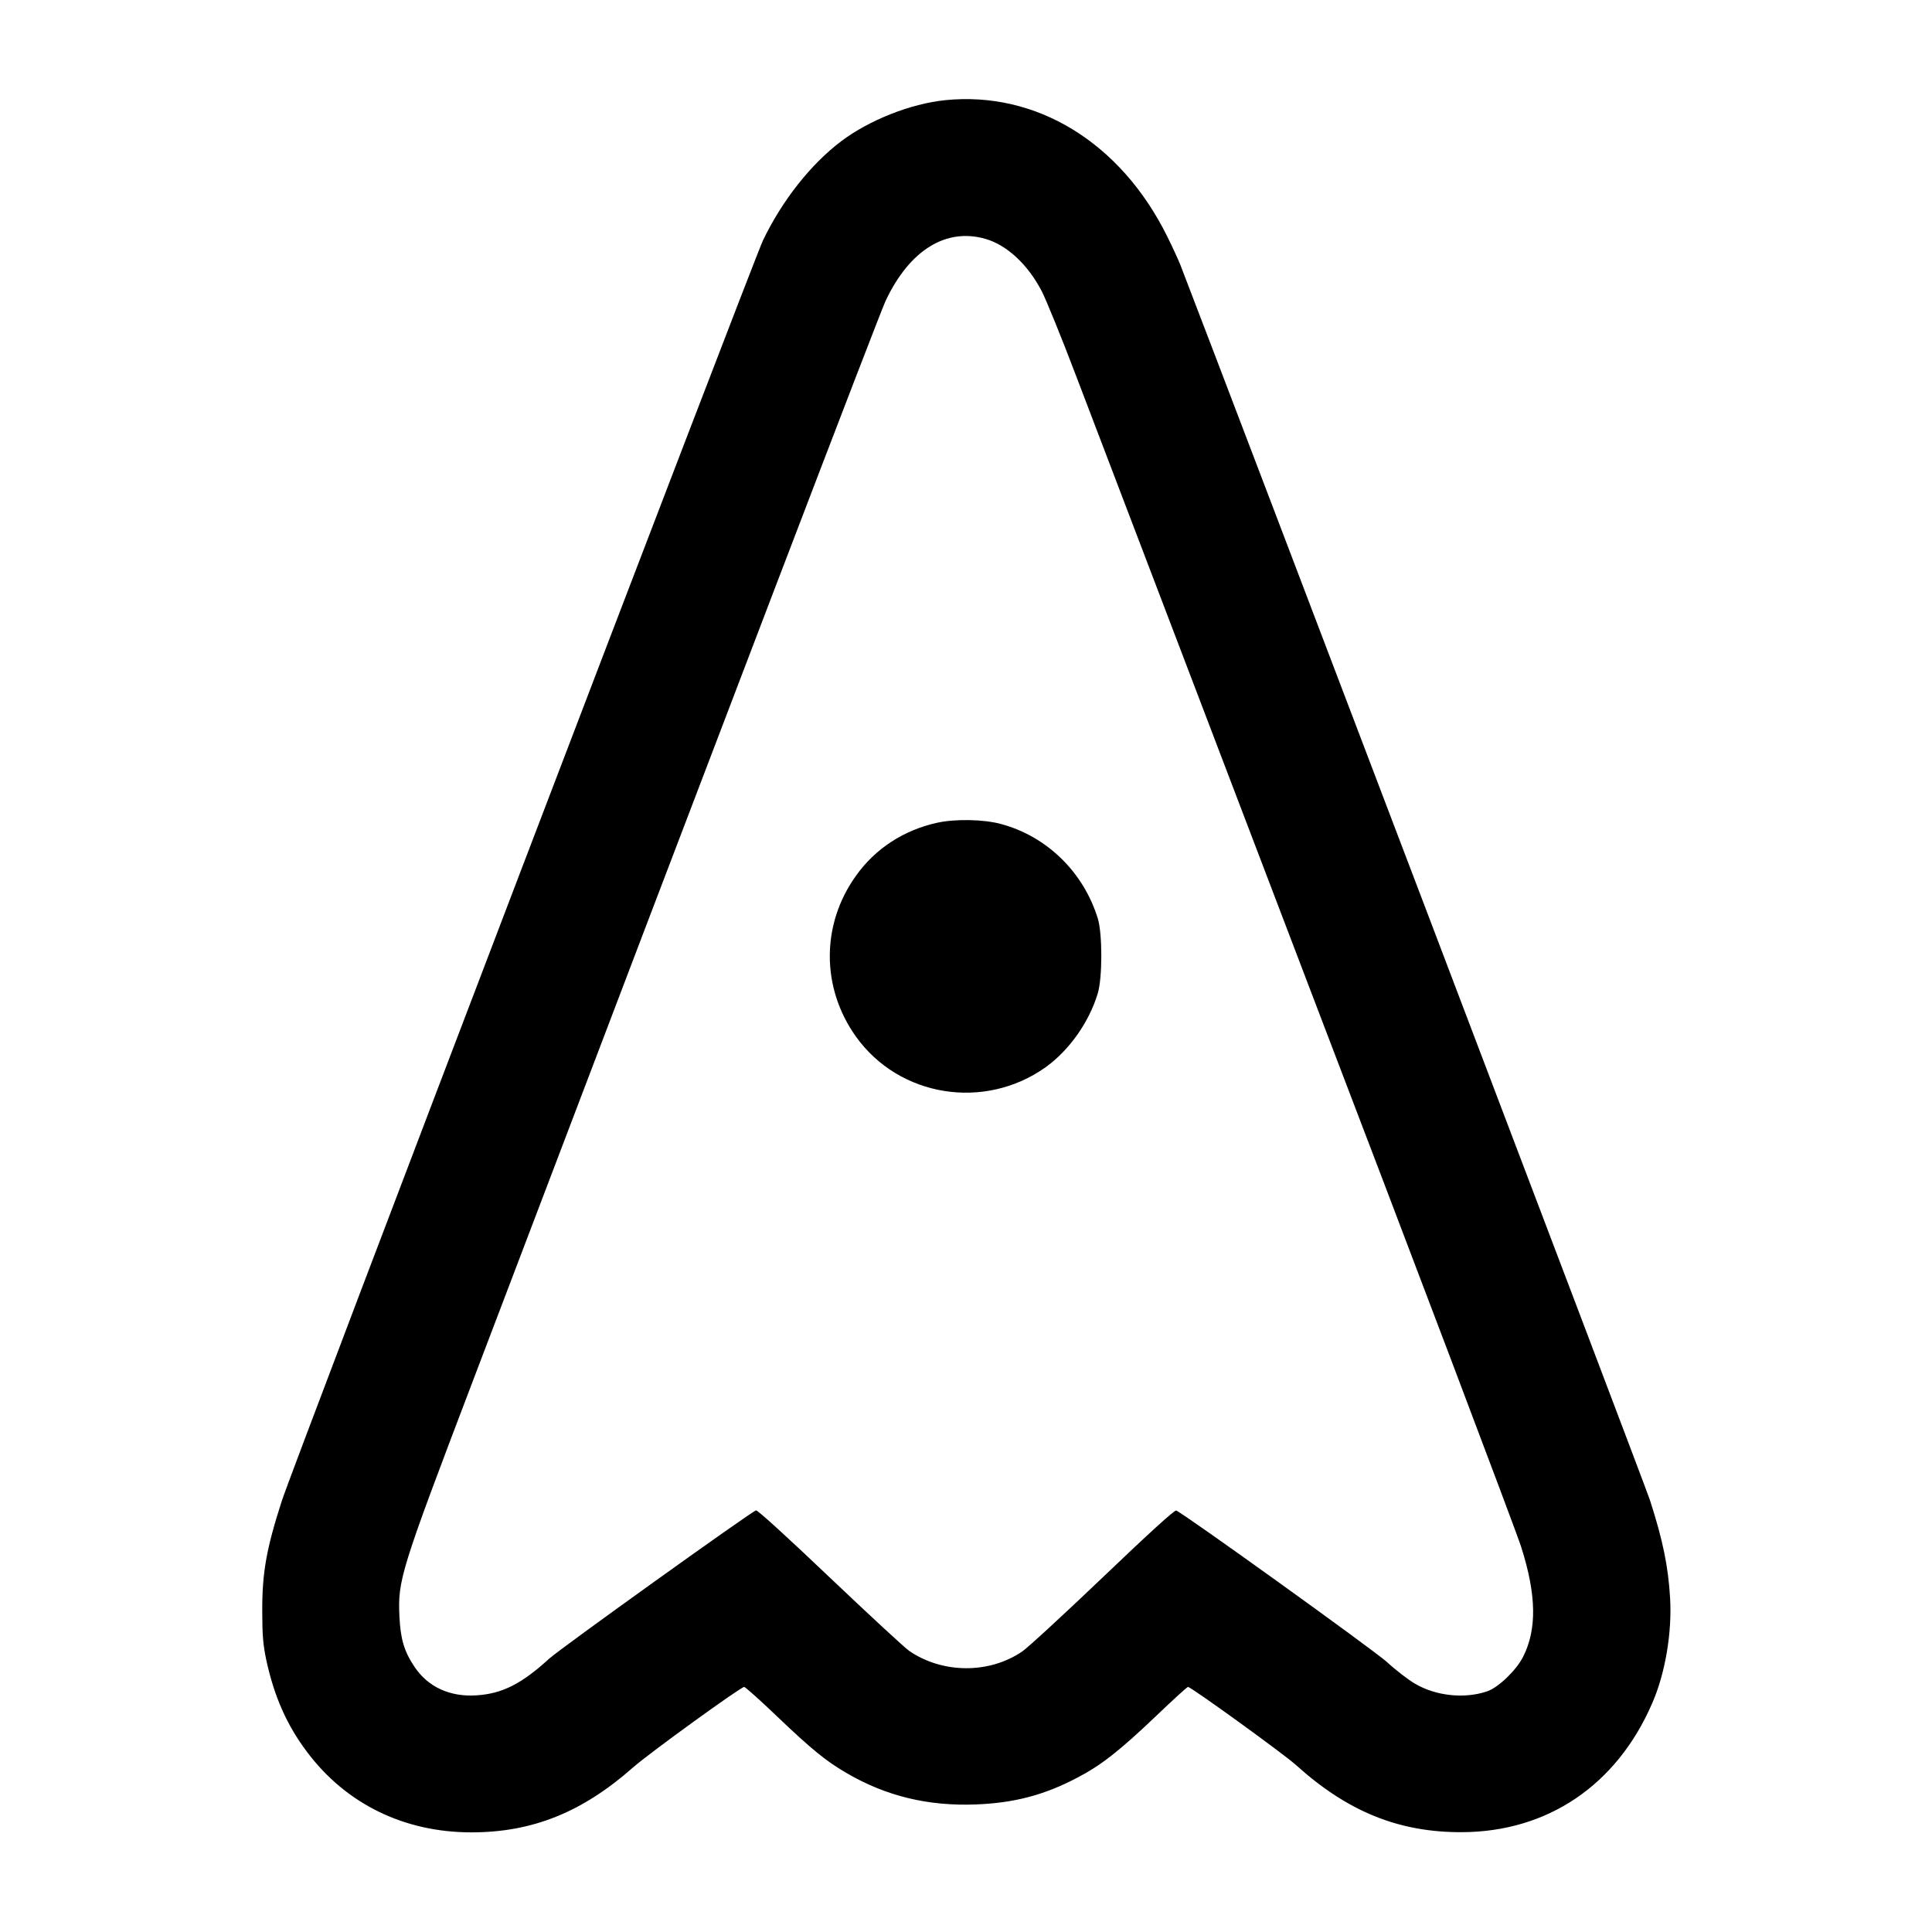 <?xml version="1.0" standalone="no"?>
<!DOCTYPE svg PUBLIC "-//W3C//DTD SVG 20010904//EN"
 "http://www.w3.org/TR/2001/REC-SVG-20010904/DTD/svg10.dtd">
<svg version="1.0" xmlns="http://www.w3.org/2000/svg"
 width="1080pt" height="1080pt" viewBox="0 0 1080 1080"
 preserveAspectRatio="xMidYMid meet">
<g transform="translate(0,1080) scale(0.1,-0.1)"
fill="#000000" stroke="none">
<path d="M5283 10240 c-193 -20 -423 -111 -580 -229 -170 -128 -331 -332 -438
-555 -56 -118 -2627 -6852 -2689 -7044 -87 -270 -111 -403 -110 -622 0 -130 5
-186 22 -267 44 -205 115 -366 228 -516 218 -291 543 -450 919 -450 341 0 620
112 905 364 91 80 601 449 620 449 6 0 89 -74 184 -165 195 -186 275 -251 391
-318 220 -128 454 -184 719 -174 213 8 383 52 567 149 133 69 235 149 438 342
95 91 177 166 182 166 17 0 537 -376 604 -437 288 -260 574 -376 925 -375 481
1 868 263 1066 721 73 167 111 394 100 586 -10 176 -40 324 -113 550 -25 78
-2360 6219 -2625 6905 -12 30 -45 102 -74 160 -260 524 -731 812 -1241 760z
m228 -776 c119 -35 236 -144 313 -293 24 -47 111 -260 191 -471 346 -907 1215
-3187 1310 -3435 548 -1432 1150 -3022 1179 -3114 85 -268 88 -459 10 -613
-38 -75 -137 -170 -199 -192 -126 -44 -288 -27 -405 42 -35 20 -107 75 -159
123 -82 72 -1134 829 -1176 845 -9 4 -156 -130 -410 -373 -218 -208 -421 -395
-451 -415 -185 -126 -445 -124 -631 3 -26 18 -227 204 -446 412 -232 221 -403
377 -411 374 -37 -15 -1092 -771 -1156 -829 -154 -141 -263 -196 -406 -205
-149 -10 -273 47 -348 161 -57 85 -77 155 -83 277 -10 206 4 252 414 1329
1441 3789 2270 5958 2304 6029 134 284 339 410 560 345z"/>
<path d="M5240 6201 c-188 -41 -348 -145 -456 -298 -194 -271 -194 -625 1
-898 242 -338 718 -414 1060 -171 131 94 242 250 291 411 27 86 27 334 1 420
-80 260 -285 460 -542 529 -96 26 -255 29 -355 7z"/>
</g>
</svg>
